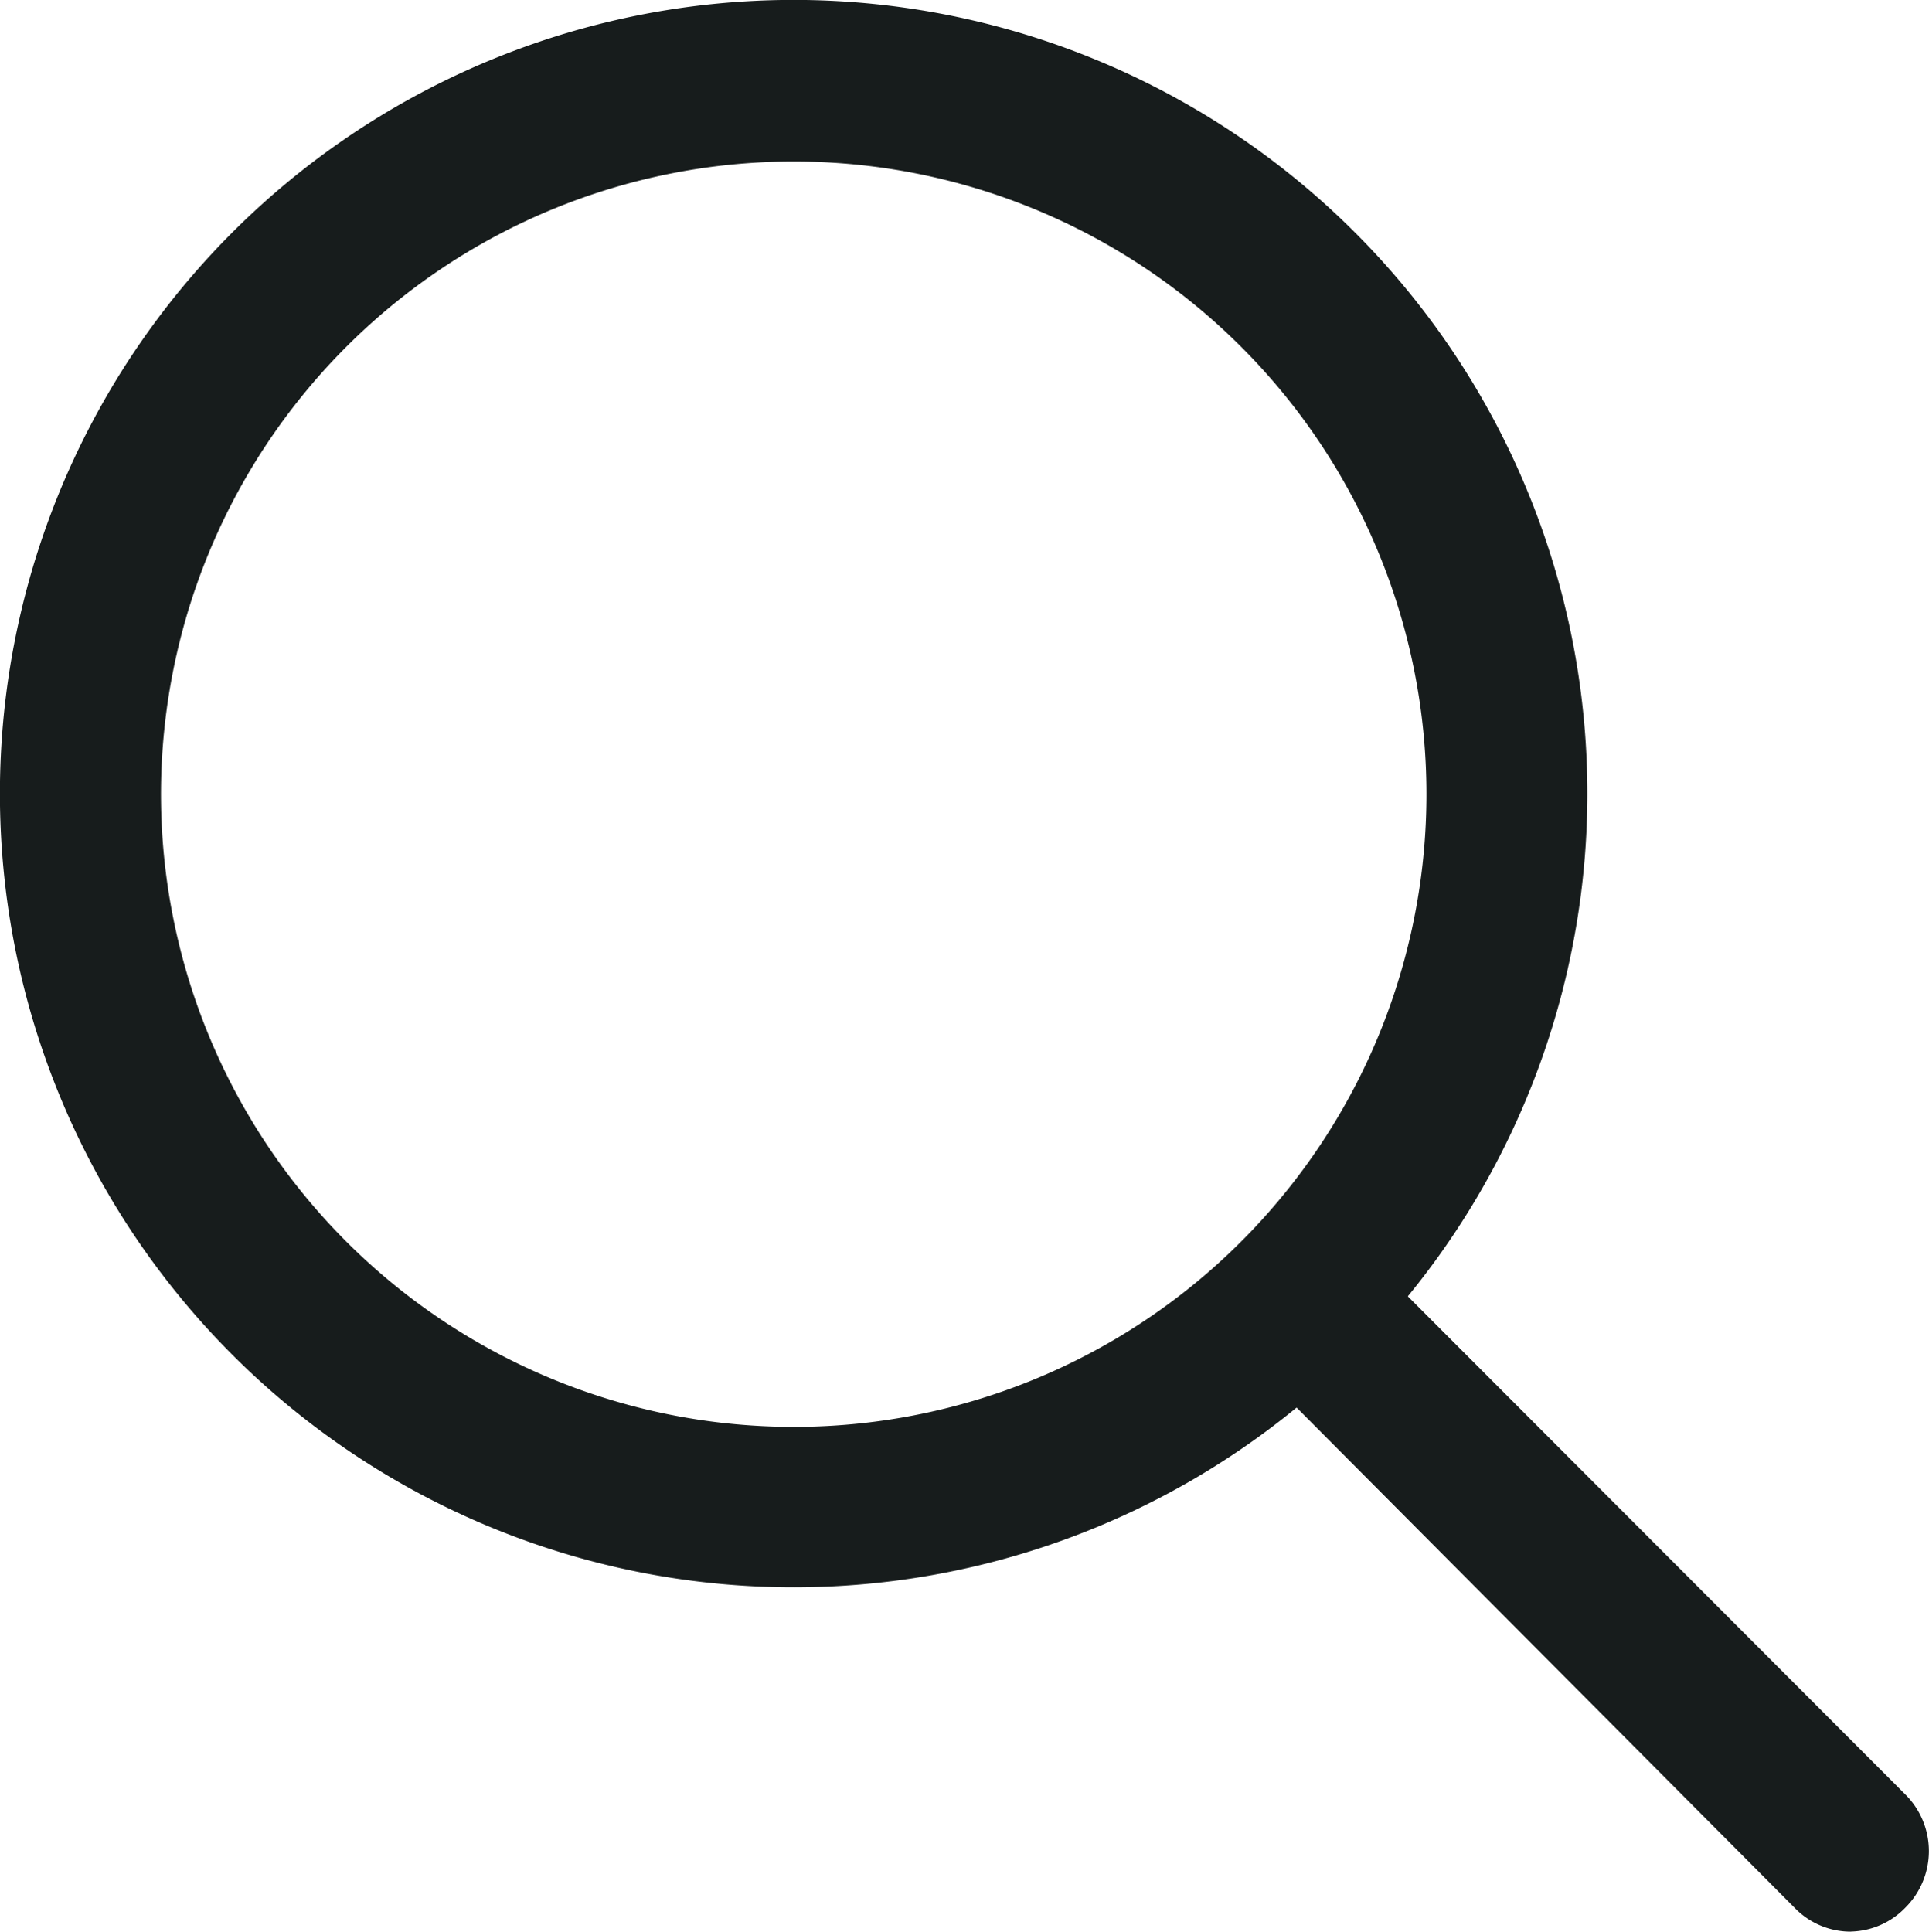 <svg xmlns="http://www.w3.org/2000/svg" width="22.478" height="22.51" viewBox="0 0 22.478 22.51">
    <g id="search" transform="translate(-0.99 -0.99)">
        <path id="Path_189" data-name="Path 189" d="M10.246,19.487a9.249,9.249,0,1,1,9.241-9.241,9.249,9.249,0,0,1-9.241,9.241Zm0-16.615a7.373,7.373,0,1,0,7.366,7.373,7.373,7.373,0,0,0-7.366-7.373Z" transform="translate(0 0)" fill="#171c1c"/>
        <path id="Path_190" data-name="Path 190" d="M27.334,28.27a.908.908,0,0,1-.66-.278L20.231,21.52a.938.938,0,0,1,1.29-1.3l6.443,6.451a.93.93,0,0,1,0,1.32.908.908,0,0,1-.63.278Z" transform="translate(-4.772 -4.77)" fill="#171c1c"/>
    </g>
</svg>
